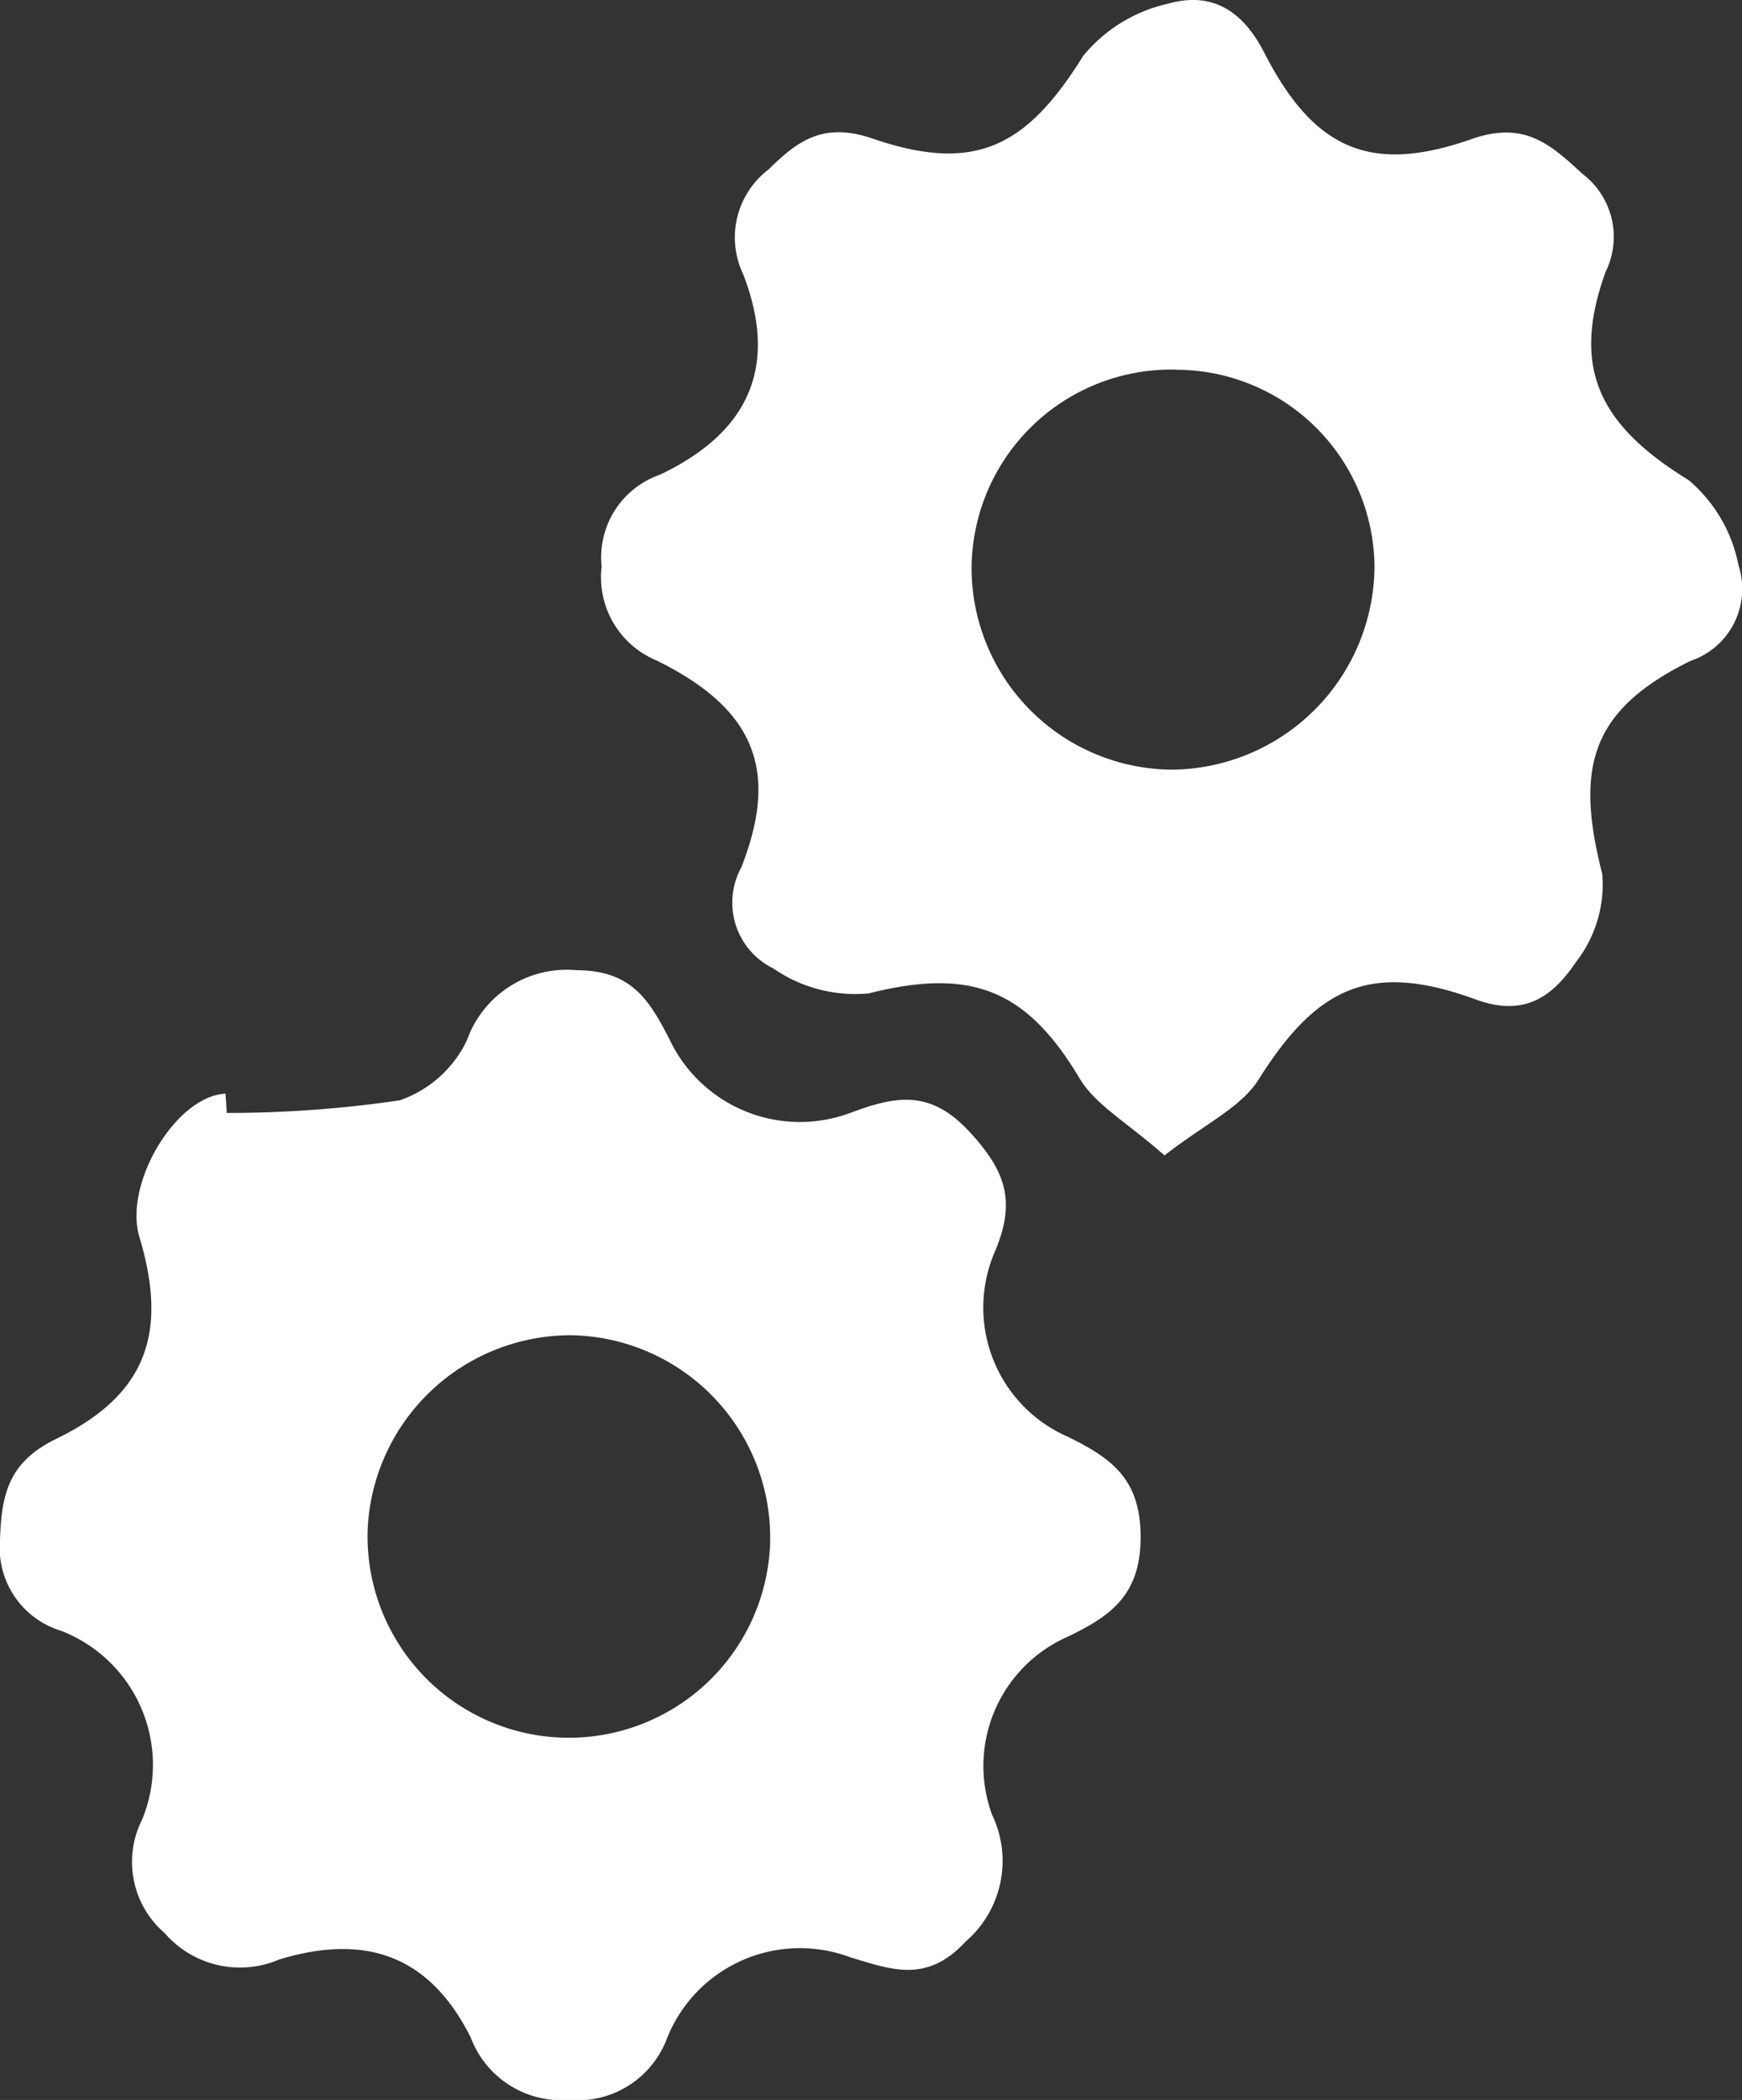 <svg xmlns="http://www.w3.org/2000/svg" width="53.99" height="65.067"><rect width="100%" height="100%" fill="#333333" stroke="none"/><defs><clipPath id="a"><path data-name="Rectangle 80" fill="#fff" d="M0 0h53.99v65.067H0z"/></clipPath></defs><g data-name="Group 22"><g data-name="Group 21" clip-path="url(#a)" fill="#fff"><path data-name="Path 77" d="M36.091 35.8c-1.155-1.021-2.139-1.56-2.632-2.388-1.657-2.777-3.377-3.426-6.534-2.632a4.453 4.453 0 01-2.956-.772 2.27 2.27 0 01-.995-3.128c1.2-3.05.384-4.935-2.627-6.416a2.79 2.79 0 01-1.7-2.909 2.708 2.708 0 011.808-2.846c2.786-1.327 3.671-3.378 2.58-6.21a2.643 2.643 0 01.788-3.25c.948-.943 1.742-1.462 3.235-.951 3.177 1.088 4.773.236 6.513-2.566A4.743 4.743 0 0136.2.115c1.3-.369 2.282.148 2.982 1.515 1.541 3.01 3.3 3.774 6.419 2.682 1.614-.564 2.407.114 3.433 1.066a2.448 2.448 0 01.731 3.039c-1.084 2.992-.2 4.757 2.572 6.46a4.6 4.6 0 011.544 2.638 2.355 2.355 0 01-1.492 2.965c-3.067 1.516-3.586 3.258-2.73 6.6a3.907 3.907 0 01-.793 2.7c-.678 1-1.528 1.773-3.12 1.191-3.277-1.2-4.934-.389-6.742 2.483-.545.866-1.668 1.373-2.911 2.346m.346-24.347a6.188 6.188 0 00-6.327 6.219 6.256 6.256 0 006.155 6.176A6.332 6.332 0 0042.6 17.58a6.152 6.152 0 00-6.16-6.123"/><path data-name="Path 78" d="M7.028 34.485a36.764 36.764 0 005.361-.391 3.614 3.614 0 002.081-1.857 3.282 3.282 0 013.4-2.175c1.728.006 2.268.955 2.887 2.158a4.472 4.472 0 005.577 2.271c1.42-.533 2.493-.75 3.724.588 1.1 1.2 1.438 2.12.789 3.674a4.367 4.367 0 002.272 5.776c1.36.672 2.23 1.315 2.232 3.094s-.9 2.437-2.249 3.086a4.376 4.376 0 00-2.353 5.524 3.3 3.3 0 01-.82 3.926c-1.208 1.309-2.309.866-3.571.49a4.436 4.436 0 00-5.674 2.479 2.958 2.958 0 01-3.047 1.939 3.006 3.006 0 01-3.053-1.947c-1.243-2.472-3.191-3.244-5.943-2.4a3.083 3.083 0 01-3.534-.82 2.91 2.91 0 01-.7-3.526 4.454 4.454 0 00-2.523-5.847A2.684 2.684 0 010 47.729c.044-1.449.273-2.429 1.741-3.145 2.786-1.353 3.479-3.265 2.581-6.25-.5-1.656 1.137-4.38 2.668-4.446l.038.6m10.7 6.885a6.3 6.3 0 00-6.333 6.016 6.24 6.24 0 0012.473.43 6.273 6.273 0 00-6.14-6.446"/></g></g></svg>